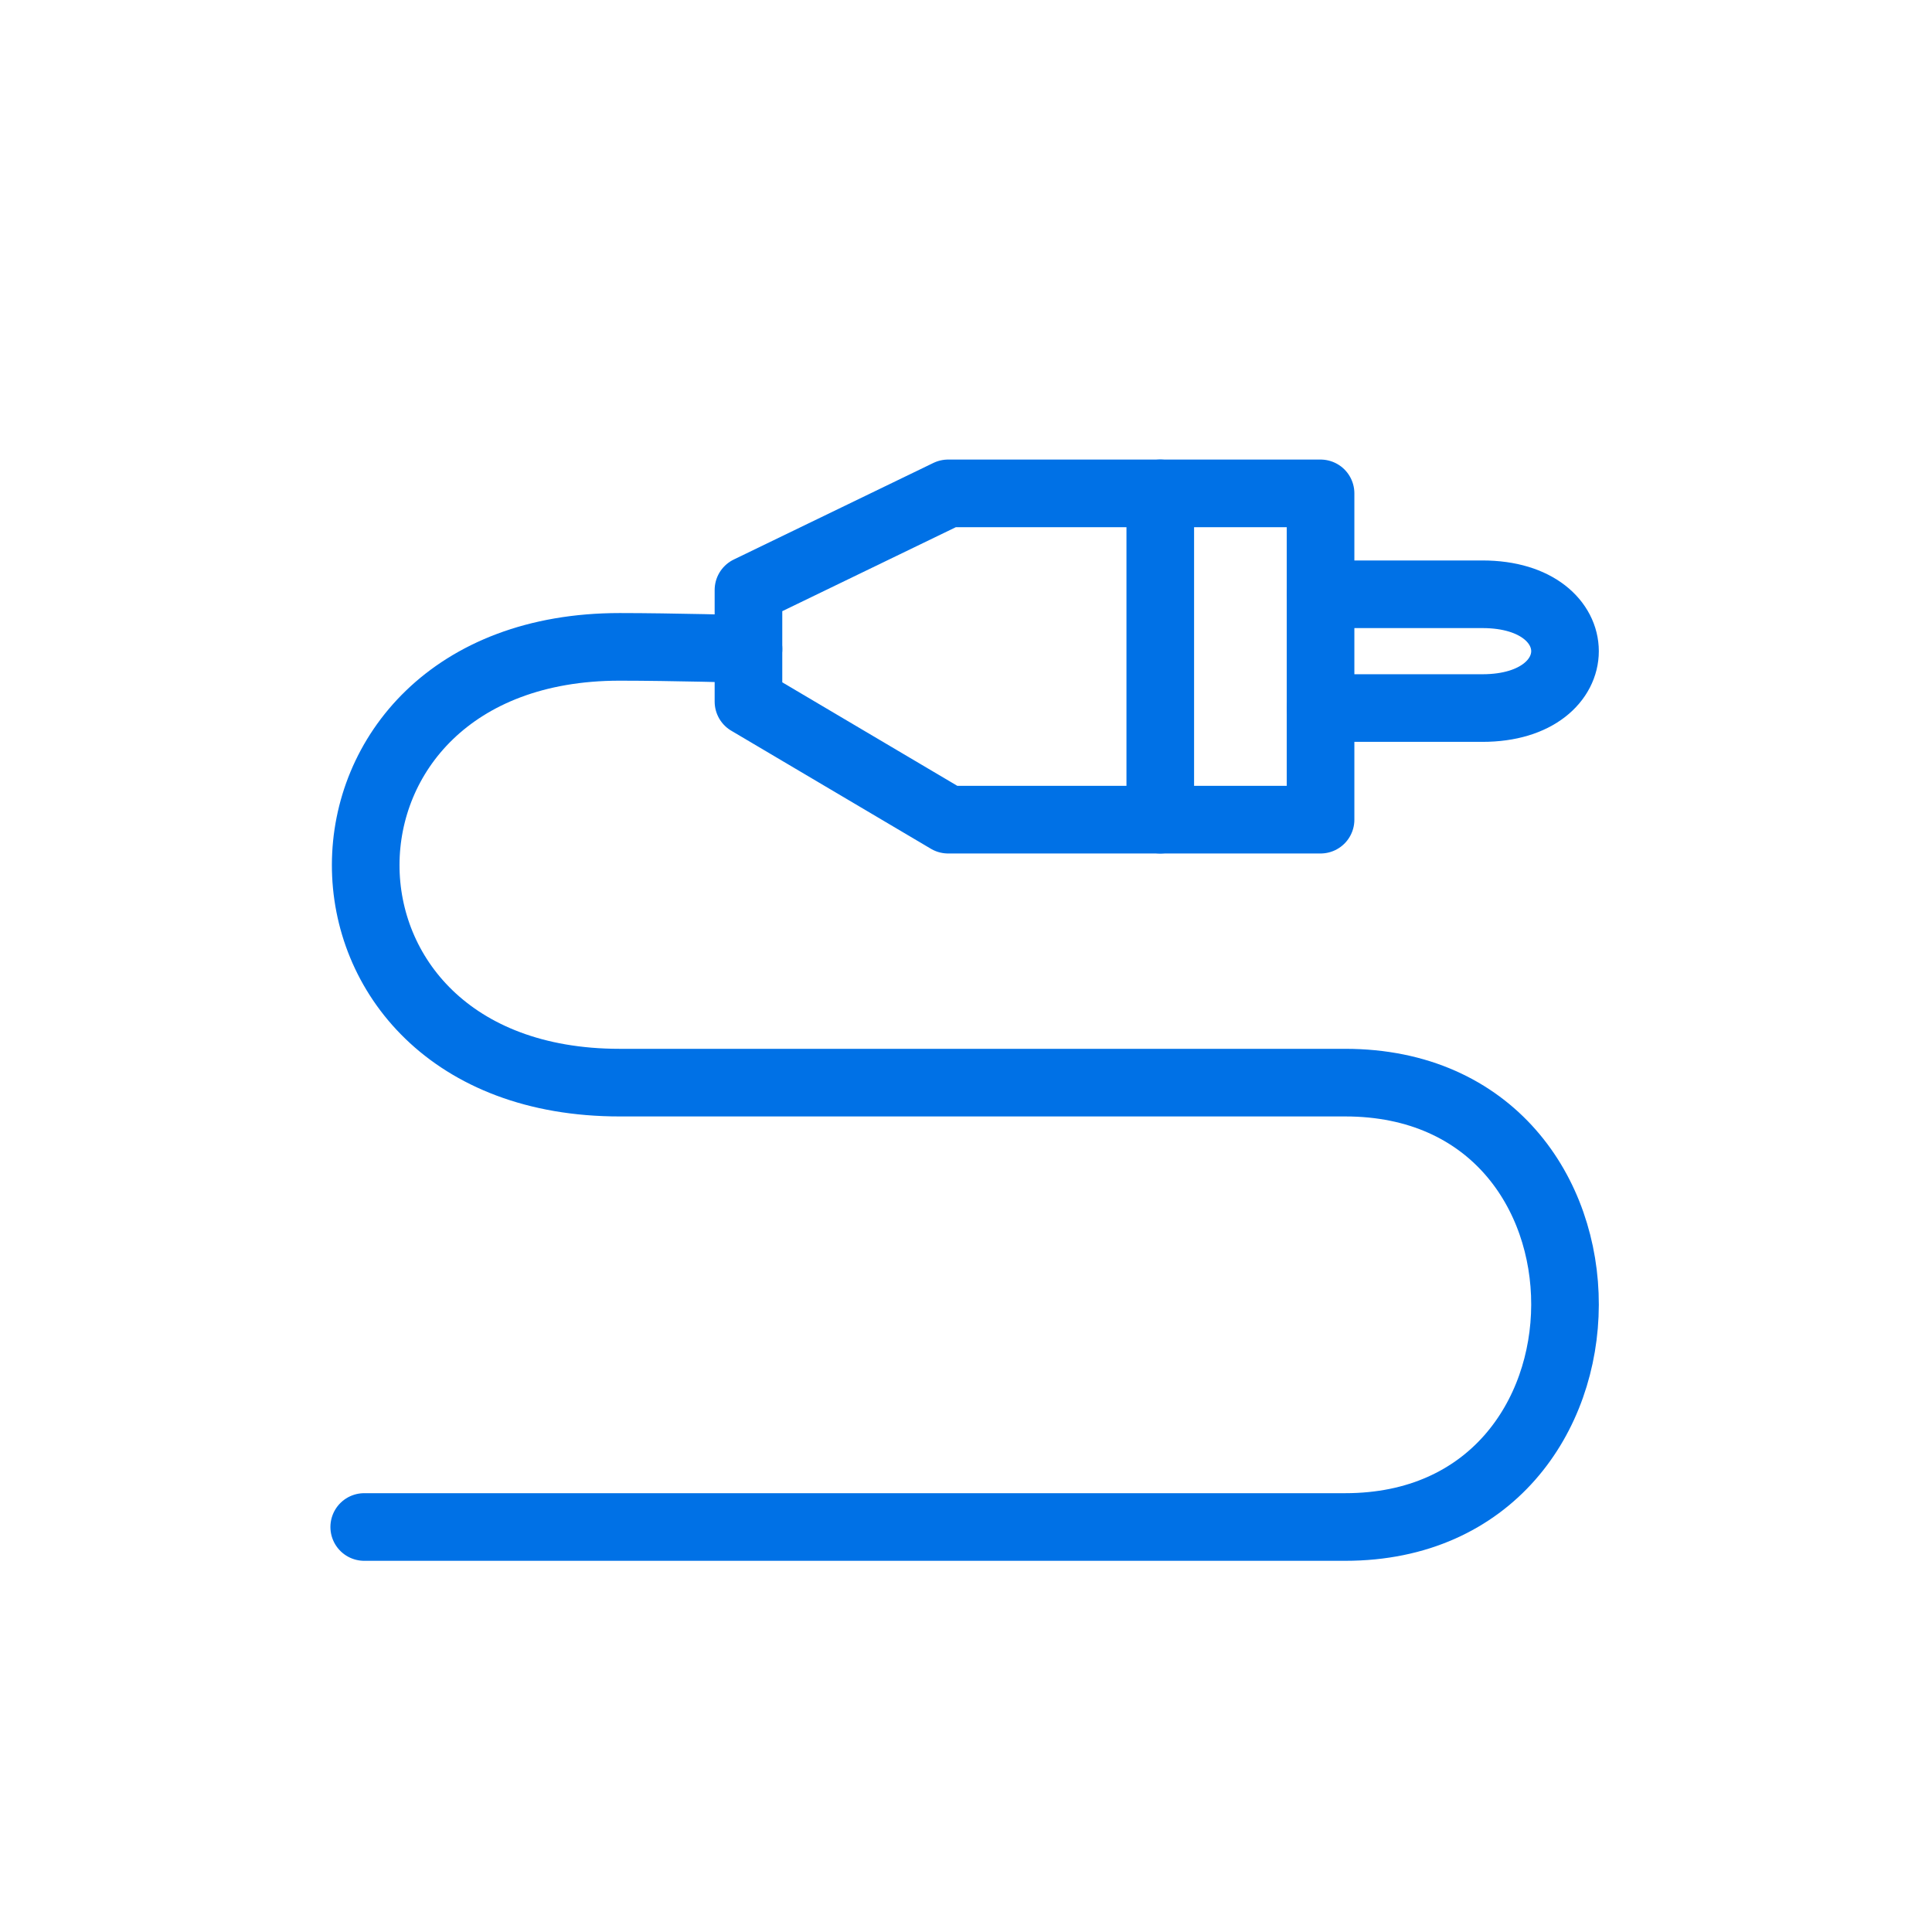 <?xml version="1.0" encoding="UTF-8"?>
<svg xmlns="http://www.w3.org/2000/svg" viewBox="0 0 200 200">
  <defs>
    <style>
      .cls-1 {
        stroke: #0071e6;
        stroke-linejoin: round;
        stroke-width: 7px;
      }

      .cls-1, .cls-2 {
        fill: none;
        stroke-linecap: round;
      }

      .cls-2 {
        stroke: #006032;
        stroke-miterlimit: 10;
        stroke-width: 31px;
      }
    </style>
  </defs>
  <g id="Application_Management_Icons" data-name="Application Management Icons">
    <g>
      <path class="cls-1" d="M37.704,158.074h101.556c30.222,0,30.444-46,0-46h-75.111c-35.148,0-34.963-45.111,0-45.111,5.334,0,13.333.222,13.333.222"/>
      <polygon class="cls-1" points="77.481 61.074 77.481 72.63 98.148 84.852 136.704 84.852 136.704 51.074 98.148 51.074 77.481 61.074"/>
      <path class="cls-1" d="M136.704,61.519h16.75c11.407,0,11.407,11.778,0,11.778h-16.75"/>
      <line class="cls-1" x1="120.111" y1="51.074" x2="120.111" y2="84.852"/>
    </g>
  </g>
  <g id="AUSBLENDEN_Unterteilung_Datei" data-name="AUSBLENDEN Unterteilung Datei">
    <rect class="cls-2" x="-1611.611" y="-1431.84" width="4761.182" height="1981.763"/>
  </g>
</svg>